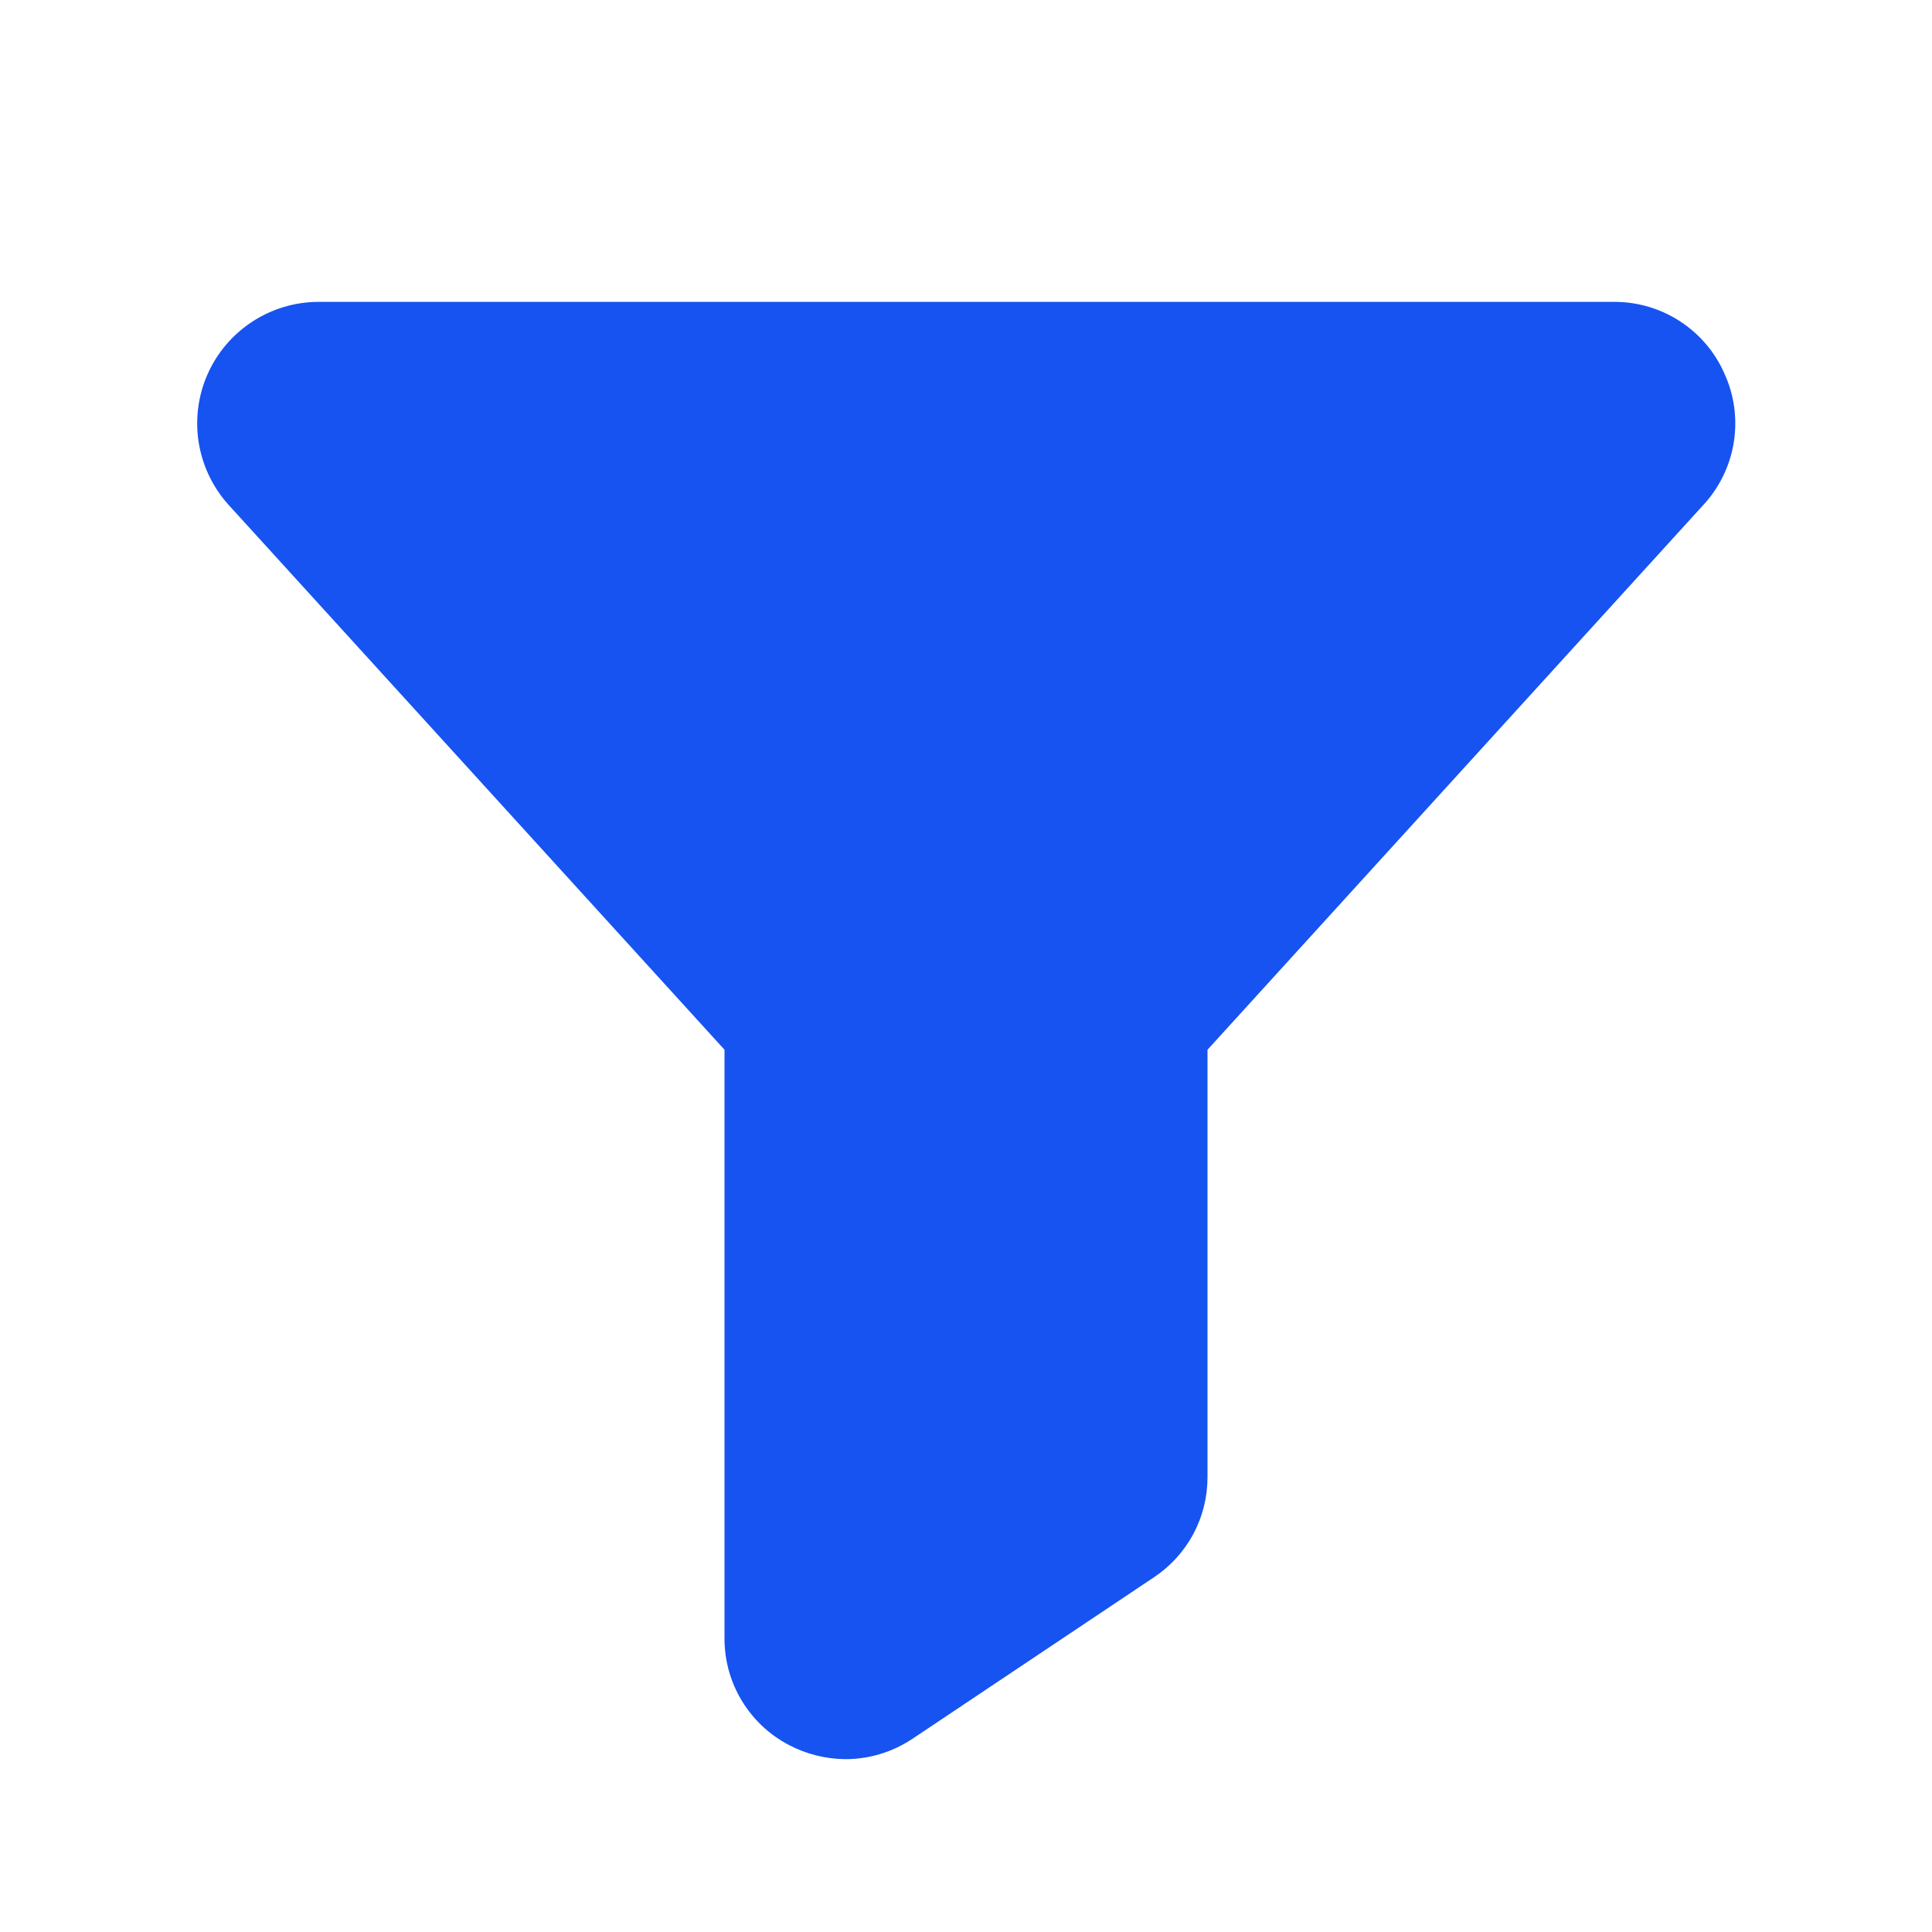 <svg width="32" height="32" viewBox="0 0 32 32" fill="none" xmlns="http://www.w3.org/2000/svg">
<path d="M28.562 6.188C28.407 5.833 28.151 5.533 27.827 5.322C27.503 5.111 27.124 4.999 26.738 5H5.262C4.876 5.003 4.498 5.118 4.175 5.33C3.852 5.542 3.596 5.842 3.439 6.196C3.282 6.549 3.231 6.94 3.29 7.322C3.35 7.704 3.518 8.061 3.775 8.35L12 17.387V27.137C11.999 27.5 12.098 27.856 12.285 28.167C12.473 28.478 12.741 28.731 13.062 28.9C13.352 29.053 13.673 29.134 14 29.137C14.396 29.138 14.783 29.02 15.113 28.8L19.113 26.125C19.386 25.943 19.611 25.696 19.766 25.406C19.921 25.116 20.001 24.791 20 24.462V17.387L28.225 8.35C28.487 8.062 28.658 7.704 28.718 7.319C28.778 6.935 28.724 6.541 28.562 6.188Z" fill="#1653F1"/>
</svg>
